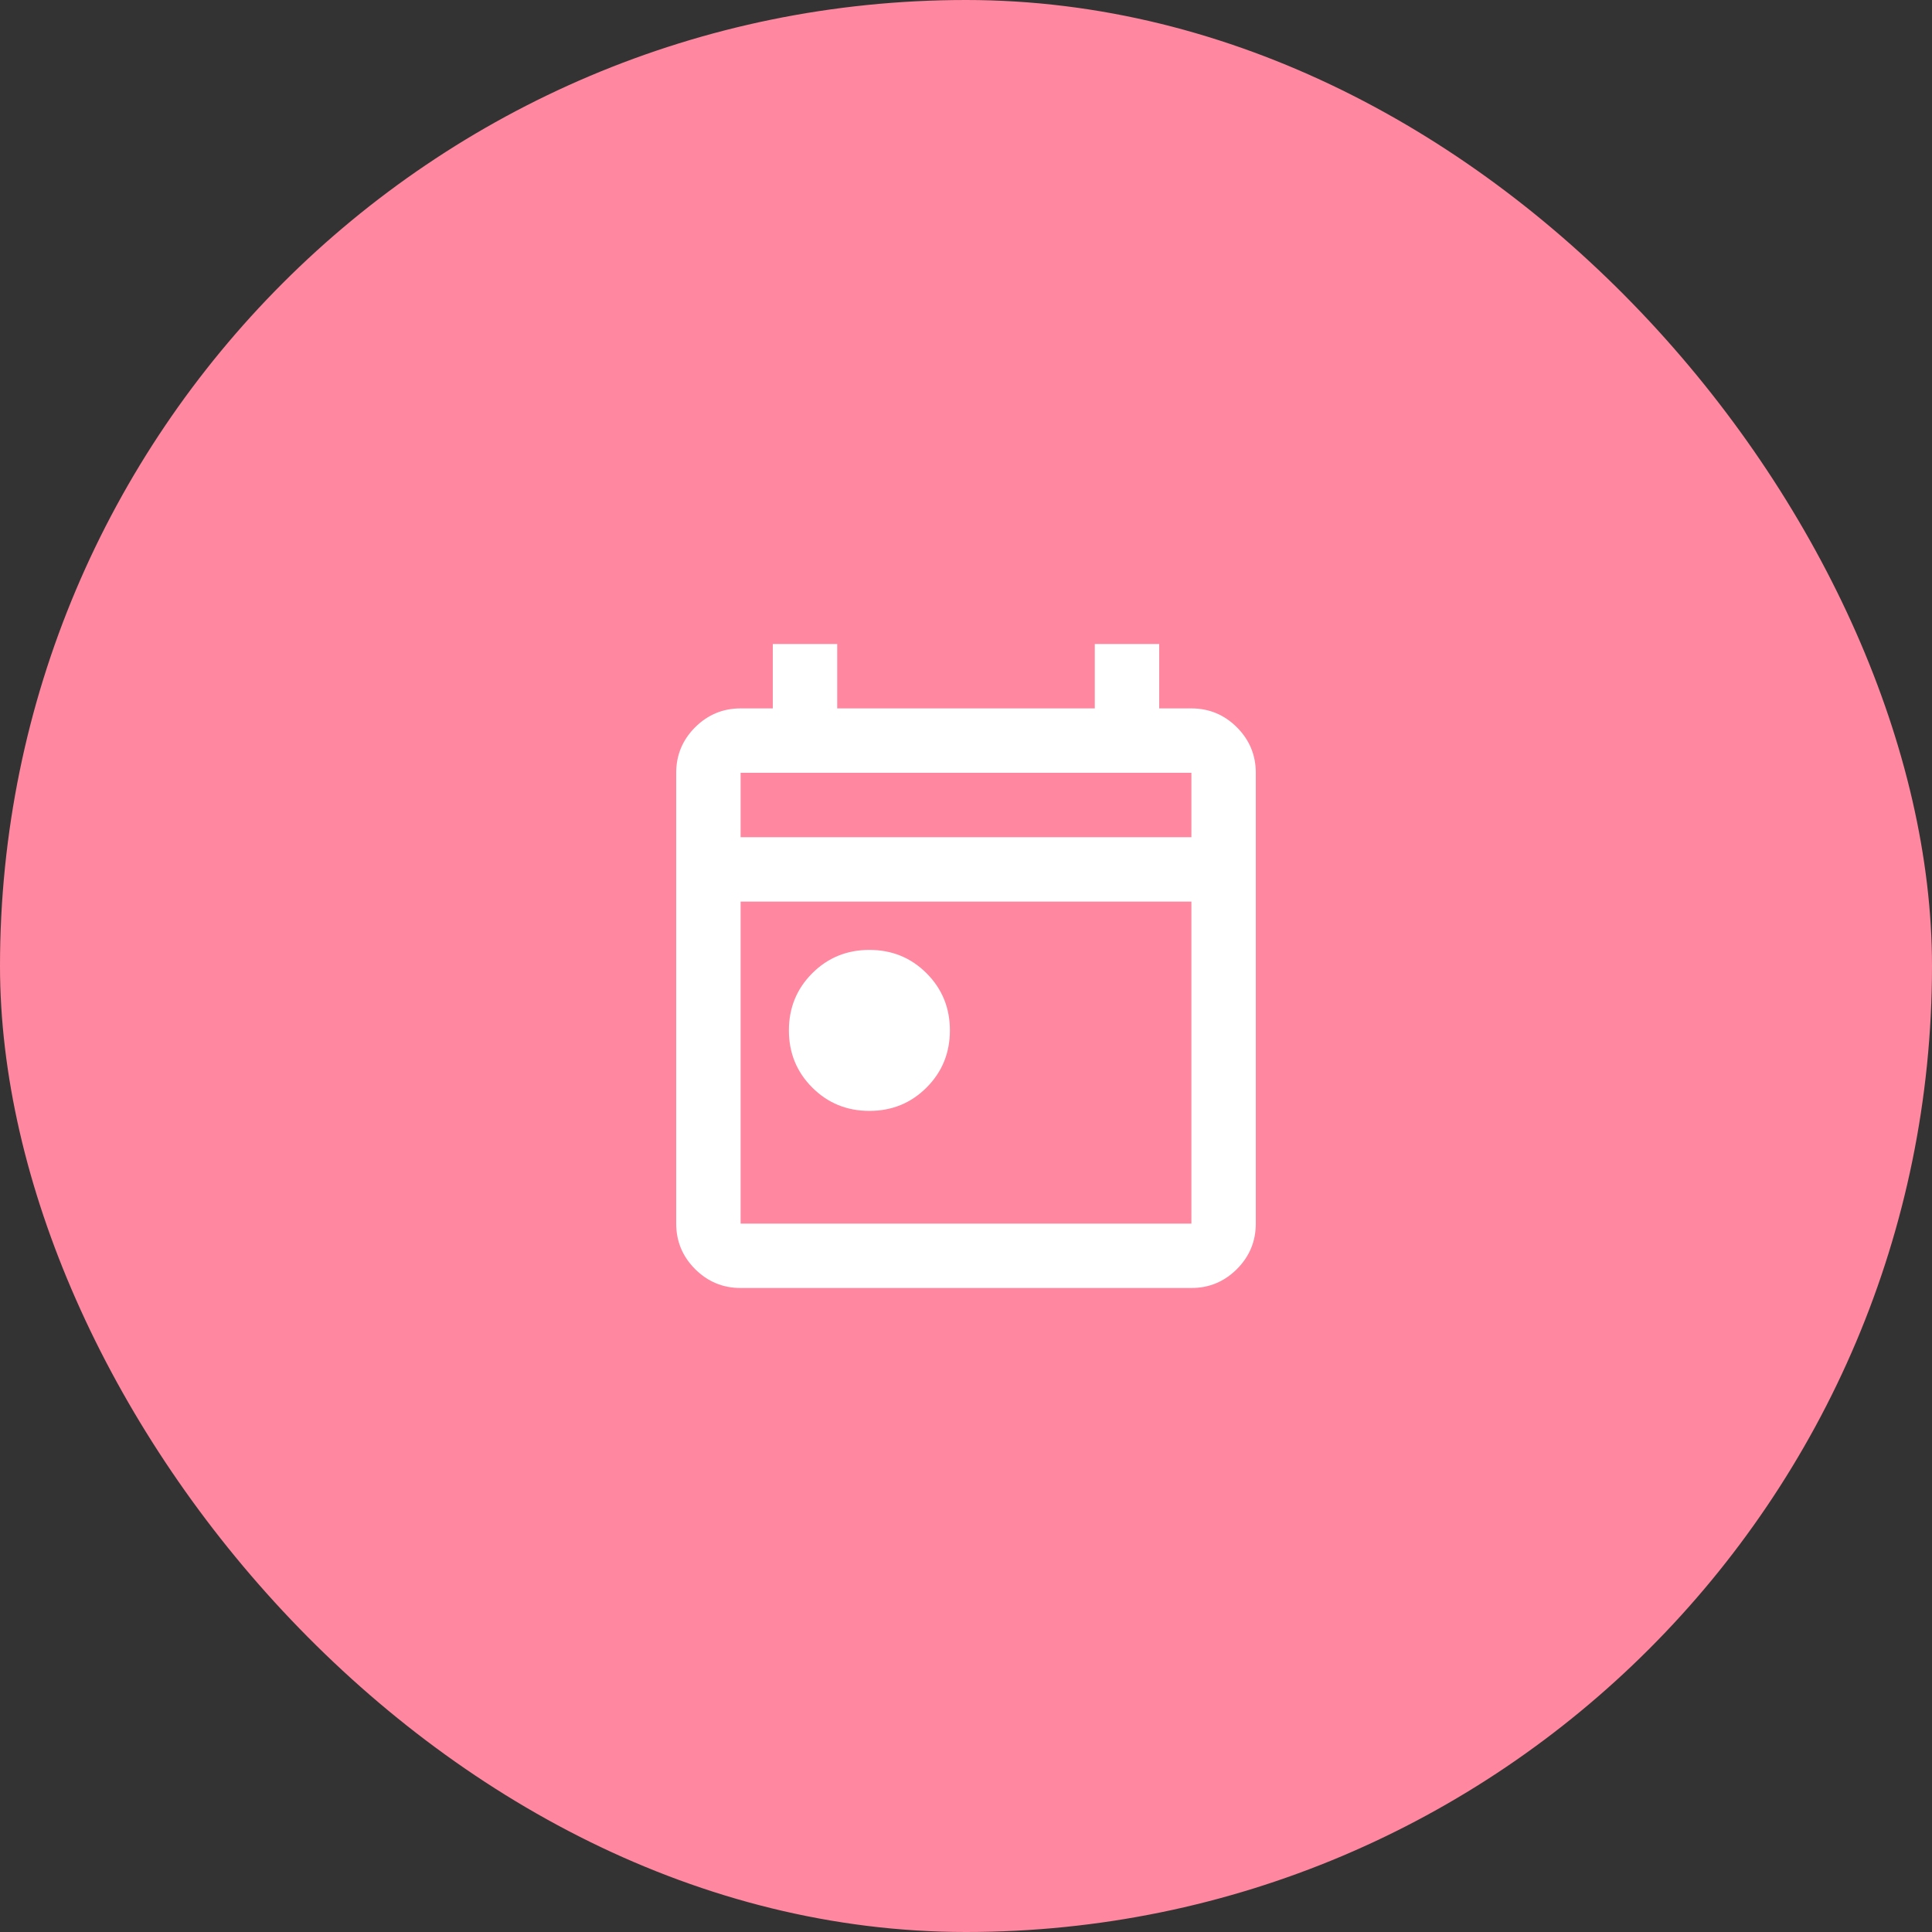<svg xmlns="http://www.w3.org/2000/svg" width="60" height="60" viewBox="0 0 60 60" fill="none"><rect x="0" y="0" width="60" height="60" fill="#333333" stroke="none"/><rect width="60" height="60" rx="30" fill="#FF879F"></rect><mask id="mask0_1682_5467" style="mask-type:alpha" maskUnits="userSpaceOnUse" x="18" y="18" width="24" height="24"><rect x="18" y="18" width="24" height="24" fill="#D9D9D9"></rect></mask><g mask="url(#mask0_1682_5467)"><path d="M27 34.5C26.3 34.5 25.708 34.258 25.225 33.775C24.742 33.292 24.5 32.7 24.5 32C24.5 31.3 24.742 30.708 25.225 30.225C25.708 29.742 26.3 29.5 27 29.5C27.7 29.5 28.292 29.742 28.775 30.225C29.258 30.708 29.5 31.3 29.5 32C29.5 32.7 29.258 33.292 28.775 33.775C28.292 34.258 27.7 34.5 27 34.5ZM23 40C22.45 40 21.979 39.804 21.587 39.413C21.196 39.021 21 38.55 21 38V24C21 23.45 21.196 22.979 21.587 22.587C21.979 22.196 22.45 22 23 22H24V20H26V22H34V20H36V22H37C37.55 22 38.021 22.196 38.413 22.587C38.804 22.979 39 23.45 39 24V38C39 38.55 38.804 39.021 38.413 39.413C38.021 39.804 37.55 40 37 40H23ZM23 38H37V28H23V38ZM23 26H37V24H23V26Z" fill="white"></path></g></svg>